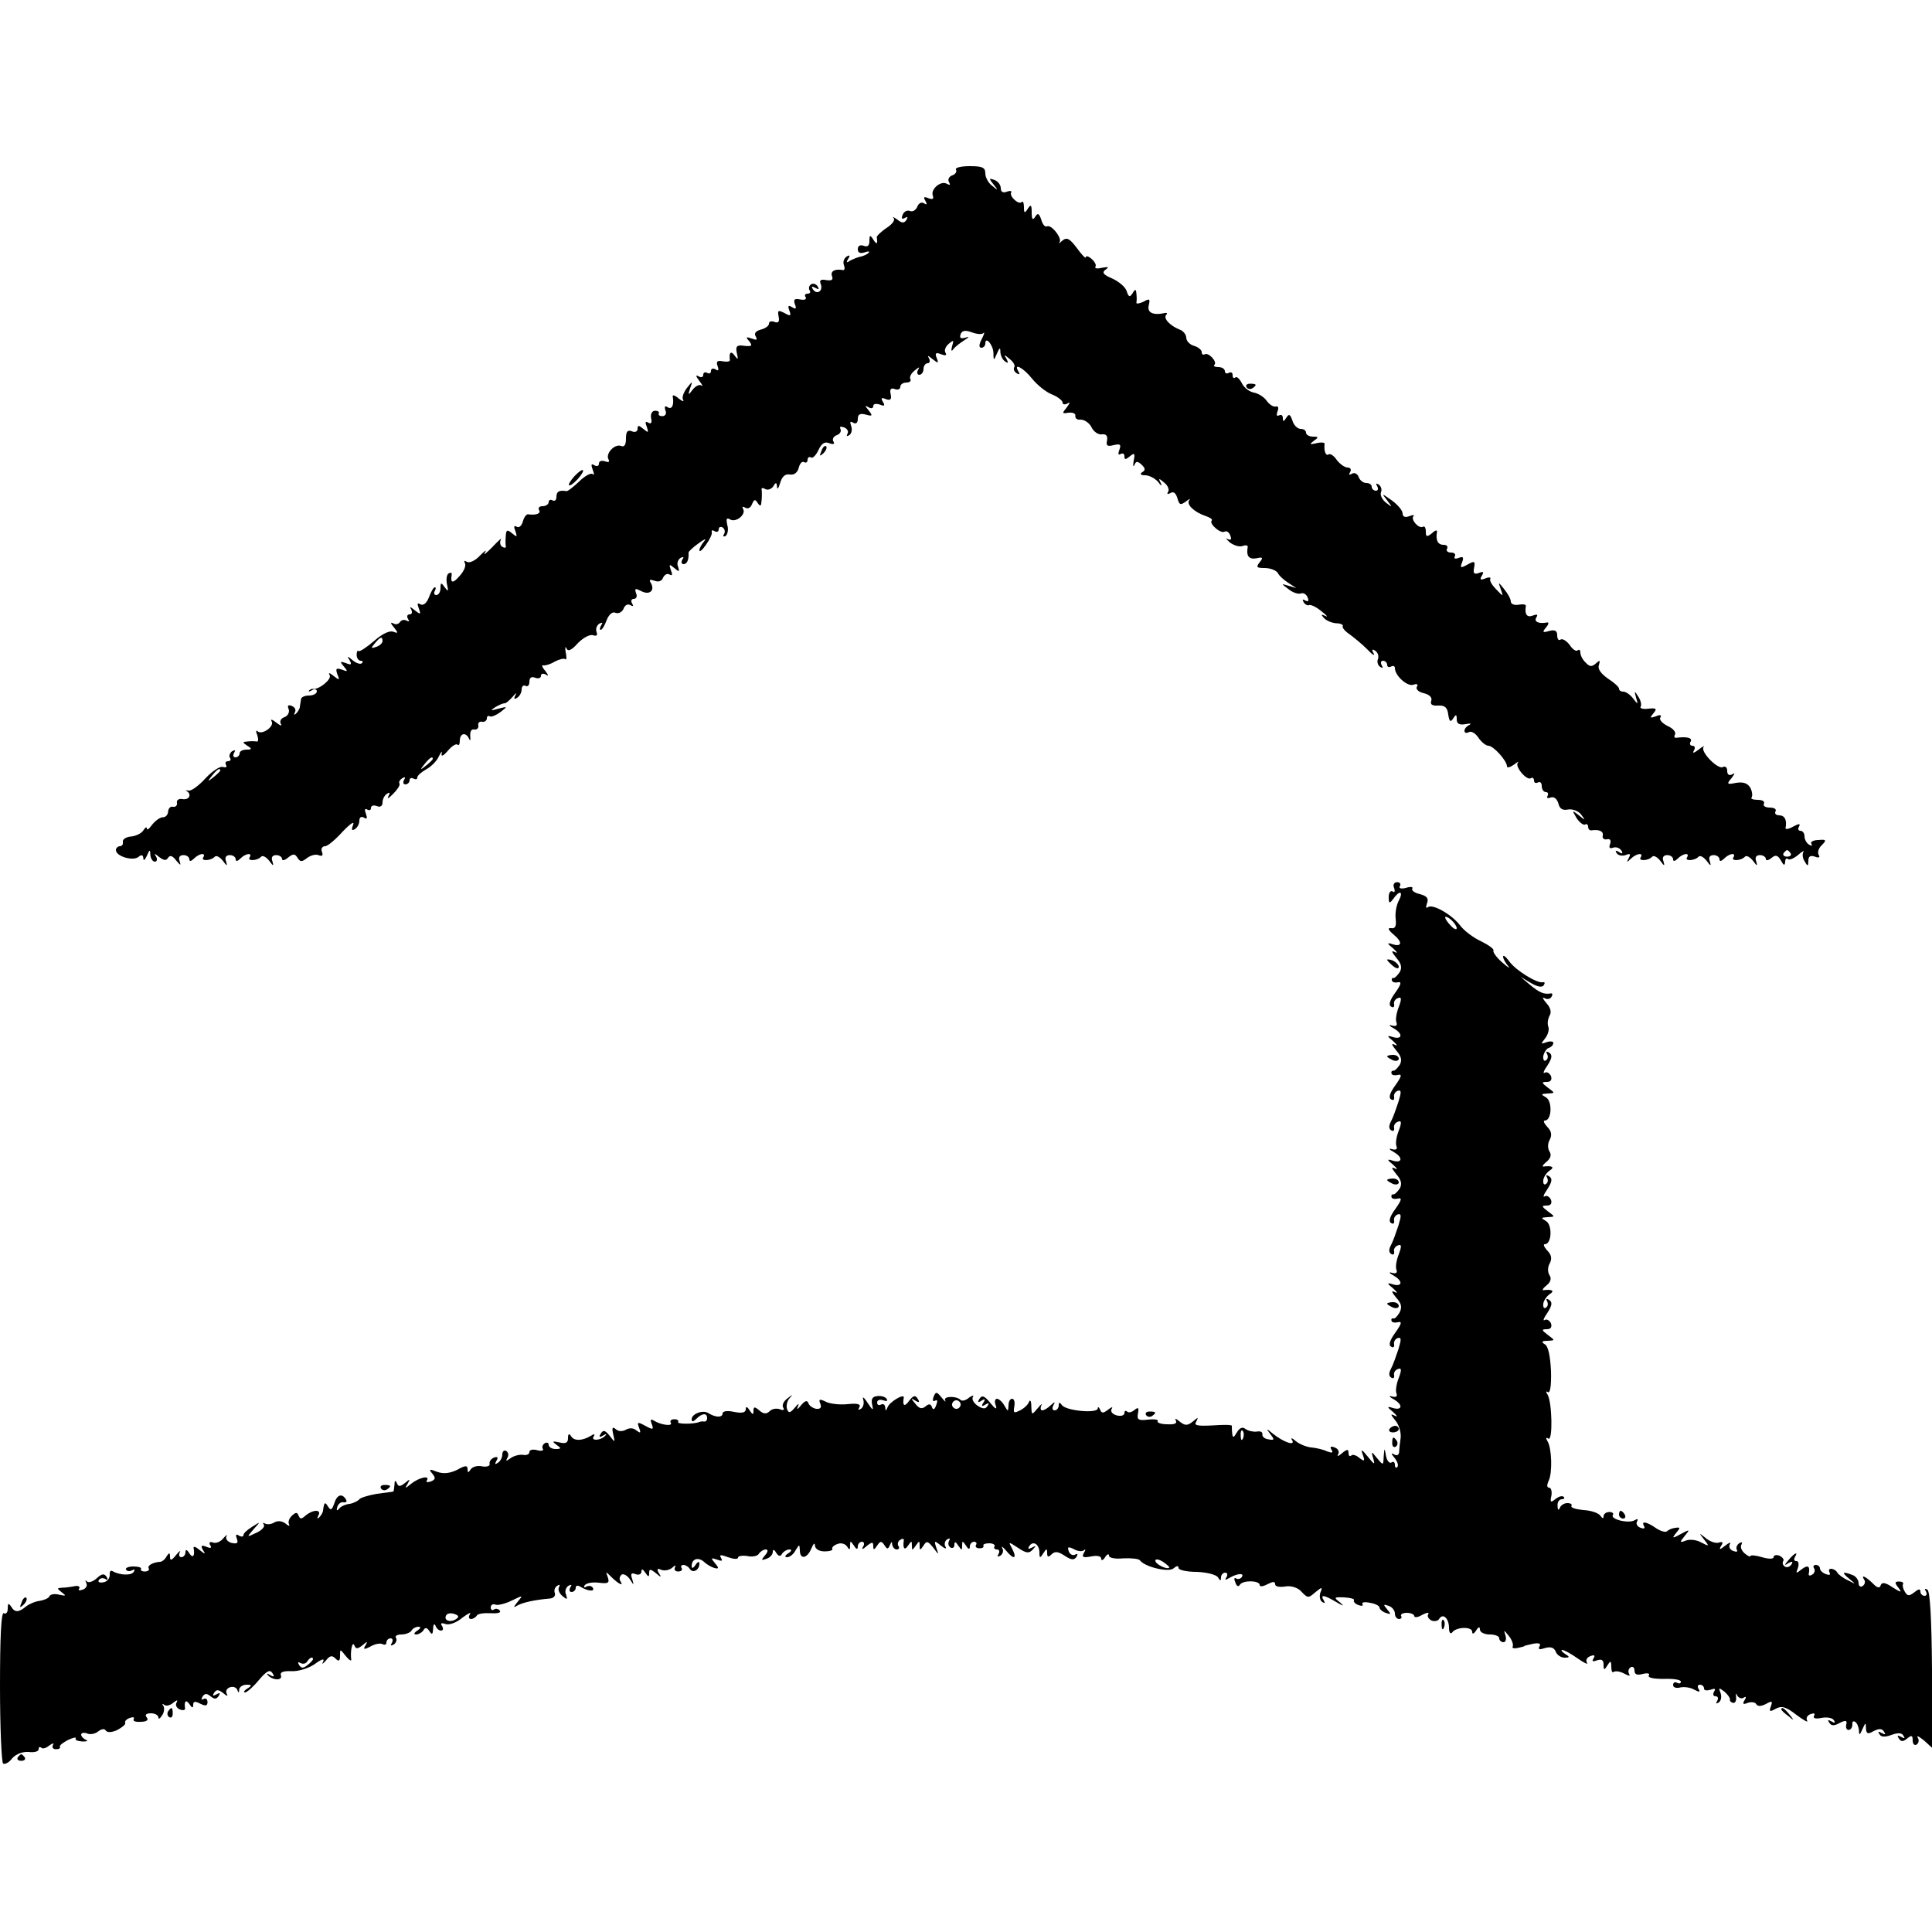 <?xml version="1.0" standalone="no"?>
<!DOCTYPE svg PUBLIC "-//W3C//DTD SVG 20010904//EN"
 "http://www.w3.org/TR/2001/REC-SVG-20010904/DTD/svg10.dtd">
<svg version="1.0" xmlns="http://www.w3.org/2000/svg"
 width="500pt" height="500pt" viewBox="0 0 500 500"
 preserveAspectRatio="xMidYMid meet">
<g transform="translate(0,500) scale(0.1,-0.1)"
fill="#000000" stroke="none">
<path d="M2474 4561 c3 -5 -1 -12 -10 -15 -8 -3 -12 -11 -8 -17 4 -8 3 -9 -5
-5 -15 10 -43 -13 -37 -30 3 -9 0 -11 -11 -7 -12 5 -14 3 -8 -7 5 -9 4 -11 -4
-6 -6 4 -14 0 -17 -9 -4 -9 -12 -14 -19 -11 -8 3 -16 -2 -19 -10 -4 -10 -2
-12 6 -8 7 4 8 3 4 -5 -6 -9 -12 -9 -24 1 -10 7 -14 8 -9 3 4 -4 -4 -16 -19
-25 -14 -10 -25 -20 -25 -24 3 -18 0 -20 -9 -6 -8 13 -10 12 -10 -4 0 -12 -5
-16 -15 -12 -9 3 -15 0 -15 -9 0 -9 6 -12 18 -8 9 3 14 3 10 -1 -3 -4 -12 -8
-20 -10 -7 -1 -19 -6 -27 -10 -10 -7 -12 -6 -6 4 6 9 4 11 -4 6 -7 -5 -10 -14
-7 -22 3 -8 2 -13 -2 -13 -22 4 -33 -3 -29 -15 4 -10 0 -13 -14 -11 -15 3 -19
0 -15 -10 7 -18 -10 -29 -20 -14 -5 8 -3 9 6 4 9 -5 11 -4 6 4 -4 6 -12 9 -17
5 -5 -3 -7 -10 -4 -15 4 -5 1 -9 -5 -9 -6 0 -9 -4 -5 -9 3 -6 -3 -8 -14 -6
-15 3 -18 0 -14 -12 5 -12 3 -14 -7 -8 -10 6 -12 4 -7 -9 5 -14 3 -15 -13 -6
-16 8 -18 7 -15 -9 3 -14 -1 -18 -11 -14 -8 3 -14 1 -14 -5 0 -5 -9 -12 -21
-15 -14 -4 -18 -10 -13 -18 5 -9 2 -10 -11 -5 -14 5 -16 4 -6 -7 9 -12 7 -14
-13 -12 -19 3 -23 -1 -19 -19 4 -17 3 -18 -6 -6 -9 13 -15 8 -12 -12 0 -4 -8
-5 -19 -3 -14 3 -17 -1 -13 -12 4 -11 2 -14 -5 -9 -7 4 -12 2 -12 -4 0 -6 -4
-8 -10 -5 -5 3 -10 1 -10 -5 0 -6 -5 -8 -12 -4 -8 5 -8 1 2 -12 8 -10 10 -16
6 -12 -5 4 -15 0 -23 -10 -12 -16 -13 -15 -7 3 7 20 7 20 -9 0 -8 -11 -13 -24
-9 -30 3 -5 -2 -4 -12 4 -9 8 -16 10 -15 5 4 -22 -2 -35 -13 -28 -7 5 -9 2 -6
-8 4 -8 0 -15 -8 -15 -7 0 -11 3 -9 7 2 4 -2 7 -10 7 -7 0 -12 -8 -10 -19 3
-12 0 -16 -7 -12 -8 5 -9 1 -4 -11 5 -15 4 -16 -9 -5 -12 10 -15 10 -15 0 0
-7 -7 -10 -15 -6 -11 4 -15 -1 -15 -19 0 -16 -4 -23 -13 -19 -17 6 -41 -21
-32 -35 3 -7 0 -8 -9 -5 -9 3 -16 1 -16 -6 0 -6 -5 -8 -12 -4 -8 5 -9 2 -4
-12 4 -10 4 -15 0 -11 -4 4 -20 -4 -35 -19 -15 -14 -30 -26 -33 -25 -19 3 -26
-1 -26 -15 0 -8 -4 -12 -10 -9 -5 3 -10 1 -10 -4 0 -6 -7 -11 -16 -11 -8 0
-12 -4 -9 -10 6 -9 -8 -14 -28 -11 -5 1 -11 -8 -14 -19 -3 -11 -10 -17 -16
-13 -7 4 -8 0 -3 -12 5 -15 4 -16 -9 -5 -12 10 -15 9 -16 -6 -1 -11 -1 -23 0
-27 1 -5 -3 -6 -9 -2 -6 3 -7 12 -4 18 4 7 -6 -2 -22 -19 -16 -16 -24 -23 -19
-14 6 9 0 5 -13 -8 -12 -13 -27 -20 -34 -16 -6 4 -8 3 -5 -3 4 -6 -2 -21 -13
-33 -18 -21 -25 -20 -21 3 1 5 -3 6 -8 3 -5 -3 -7 -16 -4 -29 4 -18 3 -19 -6
-7 -9 13 -11 13 -11 -2 0 -10 -5 -18 -11 -18 -5 0 -7 5 -4 10 3 6 4 10 0 10
-3 0 -10 -12 -15 -26 -6 -15 -14 -22 -22 -18 -8 5 -9 2 -4 -11 6 -16 4 -16
-11 -4 -11 9 -14 10 -9 2 4 -8 2 -13 -4 -13 -6 0 -8 -5 -4 -12 4 -6 3 -8 -4
-4 -6 3 -13 2 -17 -4 -4 -6 -12 -7 -18 -3 -7 4 -6 -1 2 -10 12 -15 12 -17 -1
-12 -10 4 -30 -6 -50 -24 -20 -17 -37 -28 -40 -26 -3 3 -5 -2 -5 -10 0 -8 5
-15 10 -15 6 0 7 -3 4 -6 -4 -4 -14 -1 -24 7 -14 12 -16 12 -8 0 6 -11 4 -13
-10 -7 -15 5 -16 4 -5 -9 11 -13 10 -14 -5 -8 -15 5 -17 3 -12 -12 7 -16 5
-16 -10 -4 -10 8 -14 9 -10 2 7 -10 -27 -38 -43 -36 -3 1 -7 -1 -10 -4 -3 -4
1 -3 8 1 6 4 12 2 12 -3 0 -6 -9 -11 -20 -11 -11 0 -21 -4 -21 -10 -1 -5 -2
-14 -3 -19 0 -5 -5 -13 -10 -18 -5 -4 -6 -3 -3 3 4 7 0 14 -8 17 -9 4 -12 1
-8 -8 3 -8 -2 -18 -11 -21 -9 -3 -13 -11 -9 -18 4 -6 -2 -4 -12 4 -10 8 -16
10 -12 3 8 -13 -26 -37 -37 -25 -4 3 -4 -2 0 -11 3 -10 3 -17 -2 -16 -5 1 -16
1 -24 0 -13 -1 -13 -2 0 -11 13 -8 12 -10 -2 -10 -10 0 -18 -4 -18 -10 0 -5
-5 -10 -11 -10 -5 0 -7 5 -3 12 4 7 3 8 -5 4 -6 -4 -9 -12 -6 -17 4 -5 1 -9
-5 -9 -6 0 -8 -4 -5 -10 3 -5 0 -7 -8 -5 -7 3 -27 -10 -45 -29 -18 -20 -38
-34 -44 -32 -7 1 -10 1 -5 -1 14 -9 7 -24 -11 -21 -9 2 -16 -3 -14 -10 1 -6
-3 -11 -10 -10 -7 2 -12 -4 -13 -12 0 -8 -6 -15 -13 -15 -8 0 -20 -9 -28 -19
-8 -11 -14 -16 -14 -10 0 5 -4 3 -9 -5 -5 -8 -20 -15 -33 -16 -12 -1 -22 -8
-20 -14 1 -6 -2 -11 -8 -11 -5 0 -10 -5 -10 -10 0 -16 43 -29 58 -18 8 7 12 6
13 -3 0 -8 4 -5 9 6 7 17 9 17 9 3 1 -10 6 -18 12 -18 5 0 7 6 3 13 -6 9 -4 9
8 -1 12 -9 18 -10 23 -2 5 8 12 5 21 -7 11 -13 13 -14 9 -2 -4 10 0 16 10 16
8 0 15 -5 15 -11 0 -6 5 -5 12 2 14 14 32 16 24 3 -7 -10 20 -9 30 2 4 4 13
-1 21 -11 10 -14 12 -14 8 -1 -4 10 0 16 10 16 8 0 15 -5 15 -11 0 -6 5 -5 12
2 14 14 32 16 24 3 -7 -10 20 -9 30 2 4 4 13 -1 21 -11 10 -14 12 -14 8 -1 -4
10 0 16 10 16 8 0 15 -5 15 -10 0 -5 7 -4 16 4 13 10 17 10 24 -1 7 -11 11
-11 24 -1 9 7 22 11 30 8 10 -4 13 -1 9 9 -3 7 1 14 8 14 7 0 27 17 46 38 19
20 31 28 27 18 -5 -13 -4 -17 4 -12 7 4 12 14 12 22 0 9 5 12 12 8 8 -5 9 -2
5 10 -4 10 -3 15 3 11 6 -3 10 -2 10 4 0 6 7 8 15 5 9 -4 15 0 15 9 0 9 5 19
12 23 7 5 8 2 3 -7 -4 -8 1 -5 12 6 11 11 19 23 17 27 -3 4 1 10 7 14 8 4 9 3
5 -4 -4 -7 -2 -12 3 -12 6 0 11 5 11 11 0 5 5 7 10 4 6 -3 10 -2 10 3 0 5 11
14 23 21 13 7 28 22 33 34 6 12 9 15 7 7 -2 -9 4 -7 16 7 10 12 21 19 25 16 3
-4 6 1 6 10 0 20 16 23 24 5 3 -7 4 -4 3 7 -1 12 3 19 11 17 6 -1 11 4 10 10
-2 7 3 12 10 10 6 -1 12 3 12 9 0 5 3 8 8 5 4 -2 16 3 27 11 19 15 19 15 -5 9
-21 -6 -22 -5 -8 4 10 6 20 10 24 10 3 -1 12 7 21 17 8 10 11 12 7 4 -5 -9 -3
-12 4 -7 7 4 12 14 12 22 0 8 5 12 10 9 5 -3 10 1 10 10 0 11 5 15 15 11 8 -3
15 -1 15 5 0 6 6 7 13 3 7 -5 7 -2 -2 10 -8 9 -10 16 -5 14 5 -1 19 3 30 10
12 6 24 9 27 6 3 -3 4 5 1 18 -2 12 -1 17 2 10 4 -9 13 -5 30 14 14 14 31 23
39 20 9 -3 12 0 9 8 -3 8 0 17 7 22 8 4 10 3 5 -4 -4 -7 -5 -12 -1 -12 3 0 10
11 15 25 6 15 15 23 23 19 8 -3 17 2 21 11 3 9 11 13 17 9 8 -4 9 -3 5 4 -4 7
-2 12 4 12 7 0 10 7 6 15 -4 13 -2 13 14 5 21 -11 36 2 24 22 -5 8 -2 9 10 5
10 -4 19 -1 22 8 4 8 11 12 17 8 7 -4 8 0 3 12 -5 15 -4 16 9 5 13 -11 14 -10
10 3 -4 8 -1 18 6 23 8 4 10 3 5 -4 -4 -7 -2 -12 3 -12 9 0 14 11 13 30 0 3
12 14 26 24 15 11 21 13 15 6 -7 -8 -13 -19 -13 -24 0 -6 8 1 17 14 10 14 17
29 15 33 -1 5 2 6 8 2 5 -3 10 -1 10 5 0 6 5 8 10 5 6 -4 7 -11 4 -17 -4 -6
-2 -8 4 -5 5 4 8 17 4 29 -3 15 -2 19 7 14 15 -10 43 13 34 27 -3 6 -1 7 6 3
6 -4 14 0 17 9 6 13 8 14 15 3 7 -10 9 -8 10 7 1 11 1 24 0 28 -1 5 4 5 10 1
6 -3 15 0 20 7 7 12 9 11 10 -1 0 -8 4 -4 8 10 5 17 13 24 25 22 11 -2 20 5
23 17 3 12 9 18 14 15 5 -3 9 0 9 6 0 6 4 9 9 6 4 -3 13 6 19 19 8 17 16 23
28 18 11 -4 15 -2 11 4 -4 6 0 14 9 17 8 3 12 10 9 16 -3 6 1 7 9 4 9 -3 13
-11 9 -17 -3 -6 -1 -7 5 -3 6 4 8 14 5 23 -4 11 -3 14 5 9 7 -4 12 -1 12 10 0
12 6 15 21 11 17 -5 18 -3 7 11 -10 12 -10 14 0 8 6 -4 12 -3 12 3 0 6 7 7 17
4 12 -5 14 -3 8 7 -6 10 -4 12 8 7 11 -4 15 -1 12 13 -3 13 1 17 11 13 8 -3
14 0 14 6 0 6 7 11 16 11 8 0 13 4 10 9 -3 5 2 15 11 22 12 10 14 10 9 2 -4
-7 -2 -13 3 -13 6 0 11 7 11 15 0 8 5 15 11 15 5 0 7 6 3 13 -5 8 -2 7 9 -2
15 -12 17 -12 11 3 -5 12 -2 15 12 9 11 -4 15 -3 11 4 -4 6 0 16 8 23 13 11
14 10 9 -6 -3 -11 -2 -15 3 -8 4 6 17 16 28 23 14 9 15 11 3 7 -12 -3 -15 -1
-12 9 4 10 12 11 29 5 13 -5 26 -6 30 -2 4 4 2 -3 -4 -15 -8 -15 -8 -23 -1
-23 5 0 10 5 10 11 0 20 20 -3 21 -24 0 -21 1 -21 9 -2 7 16 9 17 9 3 1 -9 6
-20 13 -24 7 -5 8 -3 3 7 -8 12 -6 12 8 0 9 -7 15 -17 12 -21 -3 -5 0 -12 6
-16 8 -4 9 -3 5 4 -15 25 13 10 35 -18 13 -16 36 -35 52 -41 15 -6 27 -16 27
-21 0 -5 6 -6 13 -2 7 5 6 1 -2 -10 -13 -16 -13 -17 5 -14 10 1 18 -2 17 -8
-1 -7 5 -11 14 -10 9 0 22 -8 28 -20 5 -11 18 -20 27 -18 11 1 15 -4 13 -16
-3 -14 1 -16 17 -12 17 4 20 2 15 -12 -4 -10 -3 -15 3 -11 6 3 10 1 10 -6 0
-9 3 -9 14 0 12 10 14 8 10 -11 -2 -13 -2 -18 2 -11 4 10 8 10 19 0 9 -9 10
-14 1 -19 -7 -5 -4 -8 8 -8 10 0 25 -8 33 -17 8 -11 11 -12 7 -3 -7 13 -5 13
9 1 9 -7 14 -18 10 -24 -4 -6 -1 -7 6 -3 8 5 14 0 18 -13 5 -18 8 -19 22 -9 9
7 13 9 9 4 -9 -11 12 -31 41 -41 12 -4 20 -9 17 -12 -8 -8 23 -35 33 -29 5 3
12 -1 15 -10 4 -10 2 -13 -7 -9 -6 4 -4 0 6 -9 11 -8 25 -12 33 -9 8 3 14 2
13 -3 -4 -23 3 -32 22 -29 17 4 19 2 9 -10 -10 -13 -8 -15 13 -15 14 0 30 -6
34 -13 4 -8 17 -19 28 -26 l20 -13 -20 6 c-20 6 -20 6 0 -9 11 -9 25 -13 31
-11 7 3 15 -2 18 -10 4 -10 2 -12 -6 -8 -7 4 -8 3 -4 -5 4 -6 11 -9 14 -7 4 2
19 -5 32 -16 14 -11 18 -16 10 -12 -11 5 -12 4 -4 -5 6 -7 20 -13 32 -14 11 0
19 -4 17 -7 -2 -4 5 -13 17 -21 11 -8 32 -25 46 -39 13 -14 21 -19 17 -11 -6
10 -4 12 4 7 7 -5 10 -14 7 -22 -3 -7 0 -16 6 -20 7 -4 8 -3 4 4 -4 7 -2 12 3
12 6 0 11 -5 11 -11 0 -5 5 -7 10 -4 6 3 10 1 10 -4 0 -20 33 -49 48 -43 9 3
13 1 9 -5 -4 -6 4 -14 18 -17 15 -4 22 -11 19 -20 -3 -9 2 -13 18 -12 17 1 24
-5 26 -23 3 -19 6 -21 13 -10 7 11 9 11 9 -3 0 -11 7 -15 23 -12 12 2 16 2 10
-2 -7 -3 -13 -10 -13 -15 0 -6 5 -7 11 -4 6 4 17 -2 25 -14 8 -12 20 -21 26
-21 13 0 48 -39 48 -53 0 -5 8 -3 18 4 9 7 14 10 10 5 -8 -10 23 -47 34 -40 4
3 8 0 8 -6 0 -6 5 -8 10 -5 6 3 10 -1 10 -9 0 -9 5 -16 11 -16 5 0 7 -4 4 -10
-3 -5 0 -7 8 -4 9 3 16 -3 20 -15 3 -14 11 -19 25 -16 12 2 27 -4 34 -13 12
-16 11 -16 -6 -2 -18 14 -18 14 -6 -7 8 -12 18 -19 22 -17 4 3 8 0 8 -5 0 -6
3 -10 8 -10 20 3 32 -2 30 -13 -2 -7 3 -12 11 -10 8 2 11 -3 8 -12 -4 -10 -1
-13 7 -10 8 3 17 0 22 -7 5 -8 3 -10 -6 -4 -8 5 -11 4 -6 -3 4 -6 14 -8 23 -5
12 5 14 3 8 -8 -6 -11 -5 -12 6 -1 15 14 33 16 25 3 -7 -10 20 -9 30 2 4 4 13
-1 21 -11 10 -14 12 -14 8 -1 -4 10 0 16 10 16 8 0 15 -5 15 -11 0 -6 5 -5 12
2 14 14 32 16 24 3 -7 -10 20 -9 30 2 4 4 13 -1 21 -11 10 -14 12 -14 8 -1 -4
10 0 16 10 16 8 0 15 -5 15 -11 0 -6 5 -5 12 2 14 14 32 16 24 3 -7 -10 20 -9
30 2 4 4 13 -1 21 -11 10 -14 12 -14 8 -1 -4 10 0 16 10 16 8 0 15 -5 15 -10
0 -5 6 -4 14 2 11 10 17 8 25 -6 7 -13 10 -14 11 -4 0 8 3 11 7 8 3 -4 15 1
26 10 11 10 18 13 14 8 -3 -6 -2 -17 4 -25 7 -13 9 -12 9 2 0 12 5 15 17 11
10 -4 14 -2 10 4 -4 6 -1 18 8 26 13 13 11 15 -9 13 -13 0 -22 -5 -18 -10 3
-5 0 -6 -6 -2 -7 4 -12 14 -12 22 0 8 -5 14 -11 14 -5 0 -7 5 -3 11 4 8 0 8
-15 0 -12 -7 -21 -8 -20 -4 4 21 -2 33 -17 33 -8 0 -12 5 -9 10 3 6 -3 10 -15
10 -12 0 -18 5 -15 10 3 6 -4 10 -16 10 -12 0 -19 3 -16 6 3 4 2 15 -3 25 -7
12 -18 16 -37 13 -24 -5 -25 -3 -12 12 9 12 10 15 2 10 -8 -4 -13 -1 -13 9 0
9 -5 13 -11 10 -12 -8 -60 40 -50 52 3 4 -3 1 -13 -7 -13 -10 -17 -10 -12 -2
4 7 2 12 -4 12 -6 0 -8 5 -5 10 6 10 -7 14 -34 11 -7 -2 -10 2 -6 8 3 6 -5 16
-19 22 -14 7 -23 17 -19 22 4 7 -1 8 -12 3 -15 -5 -16 -4 -6 8 10 12 8 14 -13
12 -14 -2 -23 1 -20 5 3 5 0 17 -6 26 -10 16 -11 16 -6 -2 6 -19 5 -19 -8 -2
-7 9 -18 17 -25 17 -6 0 -11 3 -11 8 0 4 -13 16 -29 26 -18 13 -27 25 -23 35
4 13 2 13 -8 4 -10 -9 -16 -9 -26 2 -8 7 -14 19 -14 26 0 7 -3 9 -7 6 -3 -4
-13 2 -20 13 -8 11 -19 18 -24 15 -5 -4 -9 1 -9 11 0 12 -6 15 -21 11 -17 -5
-18 -3 -8 9 7 8 8 14 3 13 -22 -4 -35 2 -28 13 5 8 2 9 -9 5 -15 -6 -22 3 -18
25 0 4 -8 5 -19 3 -11 -2 -20 2 -20 8 0 7 -8 21 -17 32 -16 20 -16 20 -9 0 7
-20 7 -20 -12 0 -11 11 -18 23 -15 27 2 4 -4 5 -13 1 -13 -5 -15 -3 -9 7 6 10
4 12 -8 7 -12 -4 -15 -1 -12 14 3 17 1 18 -17 8 -18 -10 -20 -9 -14 6 5 13 2
16 -9 11 -9 -3 -13 -2 -10 4 3 6 -1 10 -10 10 -9 0 -13 5 -10 10 3 6 -1 10 -9
10 -15 0 -21 12 -17 34 1 5 -5 4 -13 -4 -13 -10 -16 -10 -16 4 0 10 -3 15 -7
13 -11 -7 -33 19 -25 27 3 4 -1 4 -11 0 -11 -4 -17 -1 -17 7 0 8 -13 23 -28
34 -27 19 -27 19 -12 0 14 -19 14 -19 -3 -6 -10 8 -16 20 -13 27 3 7 0 16 -6
20 -7 4 -8 3 -4 -4 4 -7 2 -12 -3 -12 -6 0 -11 5 -11 10 0 6 -6 10 -14 10 -8
0 -17 7 -20 16 -3 8 -11 12 -17 8 -8 -4 -9 -3 -5 4 4 7 1 12 -6 12 -8 0 -20 9
-28 19 -7 11 -17 18 -22 15 -7 -5 -12 9 -10 27 1 4 -9 5 -21 2 -18 -4 -19 -3
-7 6 13 9 13 11 -2 11 -10 0 -18 5 -18 10 0 6 -6 10 -14 10 -8 0 -18 10 -21
21 -6 17 -9 19 -16 8 -7 -11 -9 -11 -9 -1 0 7 -4 10 -10 7 -6 -3 -7 1 -4 10 4
9 2 15 -4 13 -6 -2 -17 5 -24 15 -7 10 -22 19 -33 21 -11 2 -25 12 -31 24 -6
12 -14 19 -17 15 -4 -3 -7 -1 -7 6 0 7 -4 9 -10 6 -5 -3 -10 -1 -10 4 0 6 -7
11 -17 11 -9 0 -14 3 -10 6 8 8 -16 33 -25 27 -5 -2 -8 0 -8 6 0 5 -9 13 -20
16 -11 3 -20 13 -20 21 0 8 -8 18 -17 21 -25 10 -43 29 -35 38 4 4 2 6 -3 5
-31 -7 -47 1 -42 20 4 17 2 18 -14 9 -11 -5 -19 -6 -18 -2 1 4 1 15 0 23 -1
12 -3 13 -10 1 -7 -11 -10 -10 -15 5 -3 11 -20 25 -37 33 -24 10 -28 16 -18
23 10 7 8 8 -9 5 -12 -3 -20 -2 -17 3 3 4 -2 13 -10 20 -8 7 -15 9 -15 4 0 -4
-10 6 -23 24 -19 25 -26 29 -38 19 -7 -7 -11 -8 -7 -4 8 10 -22 48 -33 41 -4
-2 -11 5 -14 17 -6 17 -9 19 -16 8 -6 -10 -9 -7 -9 11 0 20 -2 22 -10 10 -8
-13 -10 -12 -10 4 0 11 -3 17 -6 13 -8 -8 -33 16 -27 25 2 4 -3 5 -11 2 -10
-4 -16 -1 -16 9 0 8 -7 18 -16 21 -15 6 -15 4 -3 -11 13 -16 12 -17 -3 -4 -10
7 -18 22 -18 32 0 16 -8 19 -41 19 -22 0 -38 -4 -35 -9z m-1484 -1220 c0 -5
-7 -12 -16 -15 -14 -5 -15 -4 -4 9 14 17 20 19 20 6z m130 -305 c0 -2 -8 -10
-17 -17 -16 -13 -17 -12 -4 4 13 16 21 21 21 13z m-550 -30 c0 -2 -8 -10 -17
-17 -16 -13 -17 -12 -4 4 13 16 21 21 21 13z m4064 -214 c3 -5 -1 -9 -9 -9 -8
0 -12 4 -9 9 3 4 7 8 9 8 2 0 6 -4 9 -8z"/>
<path d="M3226 3998 c3 -5 10 -6 15 -3 13 9 11 12 -6 12 -8 0 -12 -4 -9 -9z"/>
<path d="M2126 3833 c-6 -14 -5 -15 5 -6 7 7 10 15 7 18 -3 3 -9 -2 -12 -12z"/>
<path d="M1487 3768 c-10 -11 -17 -22 -14 -24 2 -2 12 5 22 16 23 26 16 33 -8
8z"/>
<path d="M3608 2702 c3 -9 1 -13 -4 -9 -5 3 -10 -3 -10 -14 0 -18 2 -18 12 -5
16 23 27 20 14 -5 -6 -11 -10 -32 -8 -47 2 -19 -1 -26 -12 -24 -10 1 -7 -5 7
-17 24 -20 21 -33 -5 -24 -13 4 -12 1 3 -11 11 -10 13 -14 5 -10 -10 5 -9 1 3
-14 13 -15 16 -25 10 -37 -6 -9 -13 -16 -16 -16 -4 1 -6 -2 -5 -6 1 -5 9 -7
16 -5 10 2 8 -6 -7 -27 -14 -19 -18 -32 -11 -36 6 -4 9 -1 8 6 -2 6 3 14 10
16 9 4 10 -2 2 -23 -6 -15 -9 -33 -6 -40 3 -8 -1 -11 -12 -8 -9 3 -7 -1 6 -8
25 -15 20 -30 -6 -21 -13 4 -12 1 3 -11 11 -10 13 -14 5 -10 -10 5 -9 1 3 -14
13 -15 16 -25 10 -37 -6 -9 -13 -16 -16 -16 -4 1 -7 -2 -6 -6 0 -5 7 -7 16 -5
12 3 11 -3 -6 -27 -14 -19 -18 -32 -11 -36 6 -4 9 -1 8 6 -2 6 3 14 9 16 10 3
10 -3 2 -29 -6 -18 -14 -41 -19 -50 -6 -11 -6 -19 0 -23 6 -4 9 -1 8 6 -2 6 3
14 10 16 9 4 10 -2 2 -23 -6 -15 -9 -33 -6 -40 3 -8 -1 -11 -12 -8 -9 3 -7 -1
6 -8 25 -15 20 -30 -6 -21 -13 4 -12 1 3 -11 11 -10 13 -14 5 -10 -10 5 -9 1
3 -14 13 -15 16 -25 10 -37 -6 -9 -13 -16 -16 -16 -4 1 -7 -2 -6 -6 0 -5 7 -7
16 -5 12 3 11 -3 -6 -27 -14 -19 -18 -32 -11 -36 6 -4 9 -1 8 6 -2 6 3 14 9
16 10 3 10 -3 2 -29 -6 -18 -14 -41 -19 -50 -6 -11 -6 -19 0 -23 6 -4 9 -1 8
6 -2 6 3 14 10 16 9 4 10 -2 2 -23 -6 -15 -9 -33 -6 -40 3 -8 -1 -11 -12 -8
-9 3 -7 -1 6 -8 25 -15 20 -30 -6 -21 -13 4 -12 1 3 -11 11 -10 13 -14 5 -10
-10 5 -9 1 3 -14 14 -15 16 -25 9 -39 -6 -10 -13 -17 -16 -15 -3 1 -6 -1 -5
-5 0 -5 7 -7 16 -5 12 3 11 -3 -6 -27 -14 -19 -18 -32 -11 -36 6 -4 9 -1 8 6
-2 6 3 14 9 16 10 3 10 -3 2 -29 -6 -18 -14 -41 -19 -50 -6 -11 -6 -19 0 -23
6 -4 9 -1 8 6 -2 6 3 14 10 16 9 4 10 -2 2 -23 -6 -15 -9 -33 -6 -40 3 -8 -1
-11 -12 -8 -9 3 -7 -1 6 -8 25 -15 20 -30 -6 -21 -13 4 -12 1 3 -11 11 -10 13
-14 5 -10 -12 6 -12 4 1 -12 9 -10 15 -30 14 -44 -2 -14 -4 -31 -4 -38 -1 -8
-6 -10 -13 -6 -9 5 -8 2 1 -9 8 -10 11 -20 7 -24 -3 -3 -6 -1 -6 6 0 7 -4 10
-9 6 -5 -3 -12 5 -14 17 -4 22 -4 22 -6 -1 -1 -24 -1 -24 -17 -5 -15 19 -16
19 -10 -1 5 -17 3 -16 -14 5 -16 20 -19 21 -13 5 6 -17 4 -18 -9 -8 -8 7 -18
10 -21 6 -4 -3 -7 -1 -7 7 0 10 -4 10 -17 -1 -9 -8 -14 -9 -10 -3 4 7 0 15 -9
18 -10 4 -13 2 -8 -6 5 -8 2 -9 -12 -4 -10 5 -29 9 -40 10 -12 1 -30 8 -40 16
-10 9 -15 10 -10 3 9 -16 -21 -6 -49 16 -18 15 -19 15 -7 -1 11 -14 10 -16 -5
-13 -10 1 -17 7 -16 13 1 6 -5 9 -15 7 -9 -1 -22 2 -29 7 -7 6 -15 3 -22 -9
-8 -14 -11 -15 -12 -3 -1 8 -1 17 -1 20 0 3 -22 3 -50 1 -40 -2 -49 0 -42 10
6 12 5 12 -9 0 -14 -11 -20 -11 -34 0 -9 8 -14 9 -10 3 4 -8 -3 -11 -22 -10
-16 0 -27 4 -25 8 3 4 -8 6 -25 4 -25 -3 -29 0 -26 16 3 15 1 17 -9 9 -7 -6
-16 -8 -19 -4 -4 3 -7 2 -7 -4 0 -6 -9 -9 -20 -6 -11 3 -17 10 -13 17 4 6 0 5
-9 -2 -13 -10 -17 -10 -21 0 -3 7 -6 8 -6 3 -1 -14 -84 -6 -93 9 -6 8 -8 7 -8
-1 0 -7 -5 -13 -11 -13 -5 0 -7 6 -3 13 6 10 4 10 -7 0 -7 -7 -17 -13 -22 -13
-4 0 -5 6 -2 13 4 6 -1 3 -9 -7 -16 -19 -16 -19 -17 5 0 13 -3 18 -6 11 -2 -7
-13 -17 -23 -22 -16 -8 -18 -7 -15 10 2 11 0 20 -6 20 -5 0 -9 -8 -9 -17 -1
-17 -1 -17 -11 0 -5 9 -14 17 -19 17 -5 0 -7 -8 -3 -17 4 -12 -1 -10 -14 6
-15 19 -22 21 -28 11 -6 -9 -4 -11 5 -5 9 6 11 4 5 -5 -6 -9 -4 -11 5 -5 9 5
11 4 6 -3 -5 -9 -12 -9 -26 0 -10 7 -16 17 -12 23 3 5 -1 4 -10 -2 -8 -7 -18
-10 -22 -6 -11 11 -45 10 -40 -1 3 -6 -1 -3 -9 7 -13 16 -15 16 -21 2 -3 -9
-2 -13 4 -10 6 4 7 -1 3 -11 -4 -12 -8 -14 -11 -6 -3 9 -8 10 -17 2 -9 -7 -16
-6 -26 7 -12 14 -12 16 0 8 10 -6 12 -4 6 5 -6 10 -11 9 -22 -5 -12 -17 -18
-14 -14 8 2 12 -37 -11 -42 -25 -4 -10 -6 -10 -6 0 -1 7 -5 10 -11 7 -5 -3
-10 -1 -10 5 0 7 7 9 16 6 8 -3 12 -2 9 3 -3 6 -14 9 -24 8 -13 -1 -17 -7 -14
-22 4 -17 2 -16 -12 5 -9 14 -14 17 -11 8 3 -10 0 -20 -6 -24 -7 -4 -8 -3 -4
4 5 8 -5 11 -31 8 -21 -2 -47 1 -57 7 -15 7 -18 6 -13 -6 4 -10 0 -14 -11 -13
-9 2 -18 8 -20 15 -3 8 -9 6 -19 -6 -9 -11 -12 -12 -8 -3 4 9 1 8 -8 -3 -12
-14 -16 -15 -20 -4 -3 8 0 21 6 28 10 11 9 11 -5 0 -10 -7 -15 -18 -11 -24 4
-6 0 -8 -9 -4 -9 3 -20 1 -26 -5 -8 -8 -16 -8 -27 2 -12 10 -15 10 -15 -1 0
-11 -2 -11 -10 1 -6 10 -10 11 -10 3 0 -9 -10 -11 -30 -7 -18 4 -30 2 -30 -4
0 -11 -18 -11 -37 1 -14 9 -43 -2 -43 -16 0 -7 4 -7 12 1 15 15 28 16 28 2 0
-6 -3 -9 -7 -9 -5 1 -10 0 -13 -1 -14 -6 -59 -6 -55 0 2 4 -2 7 -10 7 -8 0
-12 -4 -9 -9 6 -10 -25 -6 -43 5 -9 6 -11 3 -6 -9 5 -14 3 -15 -17 -4 -20 11
-22 10 -16 -5 5 -14 4 -15 -7 -7 -8 7 -18 7 -27 2 -9 -5 -19 -5 -26 1 -9 8
-11 4 -7 -13 5 -22 5 -22 -9 -4 -12 15 -17 16 -23 6 -6 -9 -4 -11 6 -5 8 5 10
4 6 0 -11 -13 -38 -15 -31 -3 5 7 2 8 -7 2 -22 -13 -43 -14 -51 -1 -5 8 -8 7
-8 -5 0 -12 -6 -15 -22 -11 -19 4 -20 3 -8 -6 13 -9 13 -11 -2 -11 -10 0 -18
5 -18 11 0 5 -5 7 -10 4 -6 -4 -8 -10 -5 -15 3 -4 -4 -6 -15 -3 -11 3 -20 1
-20 -5 0 -6 -8 -9 -17 -7 -10 1 -24 -3 -32 -9 -11 -8 -13 -8 -8 1 4 6 3 14 -3
18 -5 3 -10 -1 -10 -9 0 -8 -5 -18 -12 -22 -7 -5 -8 -3 -3 6 5 8 3 11 -6 8 -8
-3 -13 -10 -12 -16 2 -6 -7 -9 -19 -7 -12 3 -26 -1 -30 -8 -6 -9 -8 -9 -8 1 0
10 -6 10 -27 -2 -19 -9 -35 -11 -52 -5 -20 8 -22 7 -12 -5 9 -11 8 -15 -4 -20
-9 -3 -14 -2 -10 3 8 14 -21 7 -41 -9 -16 -13 -17 -13 -9 0 7 13 6 13 -7 2
-13 -10 -17 -10 -21 0 -4 8 -6 7 -6 -4 -1 -10 -2 -18 -3 -18 -2 -1 -21 -3 -43
-6 -22 -4 -42 -10 -45 -14 -3 -4 -14 -10 -25 -12 -11 -1 -24 -7 -28 -13 -5 -6
-7 -4 -4 5 2 8 10 14 16 12 7 -1 10 2 6 8 -10 16 -23 12 -30 -11 -6 -17 -9
-19 -16 -8 -8 13 -10 12 -13 -10 0 -5 -5 -13 -10 -18 -5 -5 -6 -3 -2 5 4 7 2
12 -6 12 -8 0 -20 -6 -27 -12 -11 -10 -14 -10 -18 -1 -4 10 -7 10 -18 0 -7 -7
-10 -16 -7 -22 3 -5 -1 -5 -9 2 -9 7 -20 8 -29 3 -8 -5 -18 -6 -24 -3 -5 3 -7
2 -3 -3 3 -5 -6 -15 -20 -21 -25 -12 -25 -12 -7 9 19 21 19 21 -3 7 -13 -8
-23 -17 -23 -22 0 -4 -5 -5 -12 -1 -7 5 -9 2 -5 -8 4 -12 1 -14 -14 -11 -10 3
-16 10 -13 17 3 6 0 4 -8 -5 -7 -9 -19 -14 -27 -11 -8 3 -11 0 -7 -7 5 -7 1
-9 -10 -4 -13 5 -15 3 -9 -8 8 -12 6 -12 -9 0 -9 8 -16 10 -15 5 4 -21 -2 -28
-11 -14 -6 10 -10 11 -10 3 0 -7 -5 -13 -11 -13 -5 0 -7 6 -4 12 4 7 -1 4 -9
-6 -12 -15 -16 -16 -16 -5 0 11 -2 12 -9 1 -4 -8 -12 -14 -17 -14 -18 -1 -34
-10 -29 -17 2 -4 -2 -8 -10 -8 -8 0 -12 3 -10 7 2 3 -7 6 -20 6 -13 0 -21 -4
-19 -8 3 -5 10 -5 16 -2 6 4 8 2 4 -4 -6 -10 -36 -9 -55 2 -5 3 -8 -2 -7 -10
0 -9 -7 -18 -17 -19 -9 -2 -15 1 -11 6 3 5 10 6 16 3 7 -5 8 -2 4 5 -6 9 -12
9 -25 -3 -10 -9 -21 -13 -26 -9 -4 5 -5 3 -2 -3 4 -7 0 -15 -9 -18 -8 -3 -13
-2 -9 3 3 5 -3 8 -12 6 -10 -2 -25 -4 -33 -4 -13 -1 -13 -2 0 -12 12 -9 11
-10 -7 -6 -12 3 -23 1 -25 -4 -2 -5 -13 -10 -25 -12 -11 -1 -27 -8 -35 -14
-19 -16 -30 -17 -39 -1 -7 10 -9 9 -9 -5 0 -10 -4 -15 -10 -12 -7 4 -10 -61
-10 -189 0 -107 4 -197 8 -200 5 -3 16 3 24 14 10 11 27 17 42 16 14 -2 26 1
26 7 0 6 3 7 7 4 3 -4 13 -1 21 6 9 6 13 7 9 1 -3 -6 0 -11 8 -11 8 0 12 3 10
6 -2 4 8 11 21 18 13 6 22 8 20 4 -3 -4 5 -7 17 -8 12 0 16 1 10 4 -7 3 -13 9
-13 14 0 4 7 6 15 3 8 -4 22 -1 29 5 9 7 17 8 20 2 4 -5 15 -5 30 2 13 7 22
15 20 18 -2 4 3 10 12 13 8 3 13 2 10 -3 -3 -5 5 -8 18 -7 16 0 21 5 16 11 -6
7 -2 11 11 11 10 0 19 -5 19 -11 0 -5 4 -3 9 5 6 8 7 19 4 25 -4 5 -3 7 2 3 4
-4 15 -2 23 5 10 8 13 8 9 1 -4 -7 0 -14 8 -18 8 -3 14 -2 14 2 -3 19 2 25 11
12 7 -11 10 -11 10 -2 0 9 5 10 18 3 14 -7 19 -6 19 4 0 8 -5 11 -10 8 -6 -3
-7 -1 -3 6 6 9 11 9 21 1 10 -8 15 -8 21 1 5 8 3 9 -6 4 -9 -5 -11 -4 -6 4 6
9 11 9 24 -1 9 -8 13 -8 9 -2 -4 7 0 14 7 17 8 3 17 1 20 -6 3 -9 5 -9 5 1 1
6 9 12 19 12 14 0 15 -2 2 -10 -8 -5 -11 -10 -6 -10 5 0 21 14 36 32 20 24 29
28 35 18 6 -9 4 -11 -6 -5 -8 5 -10 4 -6 0 12 -14 39 -15 34 -1 -3 8 5 12 27
11 17 -1 44 7 60 18 19 14 27 16 22 6 -4 -7 -1 -6 7 3 10 13 16 15 25 6 9 -9
12 -7 12 7 0 18 0 18 15 -1 8 -10 15 -14 14 -9 -3 22 3 49 8 37 4 -10 8 -10
21 0 13 11 14 11 8 0 -7 -11 -4 -12 13 -3 12 7 26 9 31 6 6 -3 10 -1 10 4 0 6
5 11 11 11 5 0 7 -5 3 -12 -4 -7 -3 -8 5 -4 6 4 9 12 6 17 -4 5 3 9 14 9 11 0
23 5 26 10 3 6 12 10 18 10 7 0 6 -4 -3 -10 -9 -6 -10 -10 -3 -10 6 0 15 5 19
11 4 8 9 7 15 -2 7 -11 9 -9 10 6 0 11 3 14 6 8 2 -7 9 -13 14 -13 6 0 7 5 3
12 -5 7 -2 9 9 5 9 -3 28 3 43 16 16 12 25 16 20 9 -4 -6 -3 -12 3 -12 5 0 12
4 15 9 3 5 19 7 36 6 16 -1 27 1 24 6 -3 5 -10 7 -15 4 -5 -4 -9 -1 -9 5 0 7
6 10 13 7 6 -2 26 3 42 11 29 14 29 14 15 -3 -12 -15 -12 -17 -1 -10 14 8 47
15 84 18 10 1 15 7 13 14 -3 7 0 15 6 19 6 4 8 3 5 -3 -4 -6 0 -16 8 -23 13
-11 14 -10 10 3 -4 8 -1 18 6 23 8 4 10 3 5 -4 -4 -7 -2 -12 3 -12 6 0 11 5
11 11 0 6 5 7 13 2 18 -11 38 -13 31 -2 -3 5 -10 6 -16 3 -6 -4 -8 -2 -5 3 4
6 20 9 36 7 25 -3 29 -1 24 14 -6 16 -6 16 11 -1 19 -18 31 -23 21 -8 -3 5 -1
12 4 16 5 3 15 -3 21 -12 11 -17 11 -17 6 1 -5 13 -2 17 9 12 8 -3 15 0 15 7
0 8 4 6 10 -3 8 -12 10 -12 10 -1 0 11 3 11 17 0 14 -12 16 -12 8 0 -6 11 -4
13 7 8 9 -3 21 0 28 6 8 7 10 7 7 1 -3 -6 0 -11 8 -11 8 0 12 4 9 9 -3 4 -1 8
5 8 5 0 13 -5 16 -10 8 -13 25 -3 25 13 0 7 -4 6 -10 -3 -6 -9 -10 -10 -10 -3
0 19 17 24 32 11 7 -7 20 -14 27 -16 12 -3 12 0 1 13 -11 13 -10 14 5 9 13 -5
16 -4 11 4 -5 9 -1 9 18 2 14 -5 26 -6 26 -1 0 4 11 6 24 4 13 -3 27 0 30 6 4
6 12 11 18 11 6 0 6 -6 -2 -15 -11 -13 -10 -14 4 -9 9 3 16 11 16 18 0 7 4 6
9 -3 6 -9 11 -10 15 -2 4 6 13 11 19 11 7 0 6 -4 -3 -10 -9 -6 -10 -10 -3 -10
7 0 17 8 22 18 10 16 10 16 11 0 0 -25 19 -22 30 5 5 12 9 16 9 7 1 -9 11 -15
25 -15 13 0 22 3 20 6 -2 4 4 10 13 13 9 4 20 1 25 -6 6 -10 8 -10 8 2 0 13 1
13 10 0 6 -10 10 -11 10 -2 0 6 5 12 11 12 5 0 7 -6 3 -12 -5 -9 -2 -9 9 1 14
11 17 11 17 0 0 -11 2 -11 10 1 8 12 11 13 19 1 7 -11 9 -11 14 0 4 10 6 10 6
2 1 -7 6 -13 12 -13 5 0 8 4 4 9 -3 5 -1 13 5 16 6 4 10 3 9 -2 -3 -20 2 -27
11 -13 9 13 10 13 10 0 0 -13 1 -13 10 0 9 13 10 13 10 0 0 -13 1 -13 10 0 8
13 11 12 25 -5 15 -20 15 -20 8 0 -6 18 -5 19 12 5 10 -8 16 -10 12 -3 -4 6
-2 15 4 19 7 4 9 3 5 -4 -3 -6 -2 -13 4 -17 5 -3 10 0 10 7 0 9 3 9 10 -2 9
-13 10 -13 10 0 0 13 1 13 10 0 6 -10 10 -11 10 -2 0 6 5 12 11 12 5 0 8 -4 5
-8 -3 -5 1 -9 9 -9 8 0 12 3 10 7 -2 3 5 6 15 6 10 0 16 -4 14 -8 -3 -4 0 -8
6 -8 6 0 8 -5 4 -12 -4 -7 -3 -8 5 -4 6 4 9 13 5 19 -3 7 1 4 9 -5 20 -25 30
-23 17 3 -11 20 -11 20 15 3 21 -14 28 -15 38 -4 9 10 9 11 -2 5 -10 -5 -12
-4 -7 4 10 15 26 4 26 -17 0 -15 2 -15 10 -2 8 13 10 13 10 1 0 -11 3 -12 11
-4 9 9 17 8 34 -3 18 -12 25 -12 31 -3 4 7 3 9 -3 6 -6 -4 -14 0 -17 8 -4 12
-2 13 13 6 10 -6 22 -7 26 -3 5 4 5 1 0 -7 -6 -11 -2 -13 19 -9 15 3 26 1 26
-6 0 -6 5 -4 10 4 5 8 10 10 10 4 0 -6 16 -9 37 -7 20 1 40 -1 43 -5 12 -17
74 -32 87 -21 8 7 13 8 13 1 0 -5 21 -10 47 -10 26 -1 50 -7 55 -14 6 -10 8
-10 8 0 0 6 5 12 11 12 5 0 7 -5 3 -12 -5 -7 -3 -8 7 -2 20 12 40 14 33 3 -3
-5 -10 -7 -15 -4 -5 3 -6 -1 -2 -10 3 -10 8 -13 12 -6 8 12 51 11 51 -1 0 -5
9 -4 20 2 14 7 20 8 20 0 0 -6 11 -8 25 -6 14 3 31 -2 40 -10 20 -21 20 -21
40 -4 17 14 18 13 12 -2 -3 -10 -1 -20 5 -24 7 -4 8 -3 4 4 -10 16 0 15 32 -4
19 -11 22 -12 10 -1 -17 13 -16 14 11 13 16 -1 27 -4 25 -7 -2 -4 3 -10 12
-13 8 -3 13 -2 10 3 -3 4 6 6 19 3 14 -2 25 -8 25 -12 0 -4 7 -11 16 -14 14
-5 15 -4 4 9 -11 13 -10 14 4 9 9 -3 16 -12 16 -20 0 -8 5 -14 11 -14 5 0 8 4
5 8 -2 4 4 8 15 8 10 0 19 -4 19 -8 0 -5 10 -4 21 3 12 6 19 7 15 1 -3 -5 1
-12 9 -16 8 -3 17 -1 20 5 10 15 25 0 25 -24 0 -12 4 -17 8 -12 10 15 52 16
52 2 0 -7 4 -6 10 3 6 10 10 11 10 3 0 -7 11 -13 25 -13 14 0 25 -4 25 -10 0
-5 5 -10 11 -10 6 0 8 8 5 18 -5 15 -4 14 9 -2 8 -10 12 -22 10 -27 -3 -4 3
-6 12 -4 10 2 18 4 18 5 0 1 10 3 23 6 15 3 21 0 16 -7 -4 -8 0 -9 15 -4 14 4
23 1 27 -9 3 -9 14 -16 23 -16 14 0 14 2 1 10 -8 5 -11 10 -7 10 5 0 23 -10
40 -22 17 -12 28 -17 24 -11 -4 6 0 14 9 17 10 4 13 2 8 -6 -5 -8 -2 -9 9 -5
12 4 17 1 17 -11 0 -15 2 -15 10 -2 8 13 10 12 10 -4 0 -11 3 -16 6 -13 4 3
16 2 27 -4 13 -7 17 -7 13 -1 -3 6 -2 13 4 17 5 3 10 0 10 -8 0 -11 7 -13 22
-9 12 3 19 1 15 -4 -3 -6 12 -9 39 -9 24 1 44 -2 44 -7 0 -5 -4 -6 -10 -3 -5
3 -10 1 -10 -6 0 -6 8 -9 19 -6 10 2 26 0 36 -6 13 -7 16 -6 11 2 -4 6 -2 11
3 11 6 0 11 -4 11 -10 0 -5 7 -6 17 -3 11 4 14 3 9 -5 -4 -7 -2 -12 4 -12 6 0
8 -5 4 -12 -4 -7 -3 -8 4 -4 6 4 8 14 5 24 -6 15 -5 15 10 4 9 -8 15 -17 14
-20 -1 -4 3 -8 8 -9 6 -1 9 6 8 15 -1 10 0 11 3 4 3 -6 11 -9 16 -6 7 5 8 2 3
-6 -6 -10 -4 -12 8 -7 9 3 19 2 22 -3 4 -7 13 -6 25 0 16 9 18 8 13 -6 -5 -14
-3 -15 13 -6 15 8 26 5 53 -16 19 -14 31 -21 28 -15 -4 6 0 14 9 17 9 3 12 2
9 -4 -4 -7 3 -9 19 -6 14 3 29 0 32 -6 5 -7 2 -8 -6 -3 -9 5 -11 4 -6 -3 5 -9
13 -9 27 -1 16 8 20 7 17 -5 -2 -8 2 -14 7 -13 6 1 9 8 9 14 -1 7 2 10 7 7 5
-3 9 -13 10 -22 0 -14 2 -13 9 3 8 18 9 18 9 2 1 -14 5 -16 20 -7 14 7 22 7
27 -2 5 -7 3 -8 -6 -3 -9 5 -11 4 -6 -3 4 -8 15 -8 31 -2 16 6 27 6 31 -2 5
-7 3 -8 -6 -3 -9 5 -11 4 -6 -4 6 -9 11 -9 22 0 11 9 14 8 14 -5 0 -10 5 -14
10 -11 6 4 7 12 3 18 -3 7 3 3 16 -7 l22 -20 -1 202 c-1 132 -5 204 -12 208
-7 4 -8 2 -4 -4 4 -7 2 -12 -3 -12 -6 0 -11 5 -11 11 0 8 -5 7 -16 -2 -13 -10
-17 -10 -24 1 -5 8 -7 17 -5 20 2 4 -2 7 -10 7 -12 0 -12 -3 -2 -16 10 -13 7
-13 -15 1 -19 13 -28 14 -31 5 -2 -8 -9 -7 -21 6 -19 18 -31 23 -21 8 3 -5 1
-12 -5 -16 -5 -3 -10 0 -10 8 0 8 -7 18 -16 21 -26 10 -29 7 -8 -10 18 -15 18
-15 -3 -4 -12 5 -25 15 -28 20 -3 6 -11 10 -16 10 -6 0 -7 -4 -4 -10 3 -6 -1
-7 -9 -4 -9 3 -16 10 -16 15 0 5 -5 9 -11 9 -5 0 -8 -4 -4 -9 3 -5 1 -13 -5
-16 -6 -4 -10 -3 -9 2 4 20 -2 24 -18 12 -15 -12 -16 -12 -10 3 3 10 2 18 -4
18 -6 0 -7 4 -4 10 10 16 -1 11 -16 -7 -12 -14 -12 -16 0 -8 10 5 12 4 7 -4
-4 -6 -12 -9 -17 -5 -5 3 -7 9 -4 14 3 4 -2 10 -10 14 -8 3 -15 1 -15 -4 0 -5
-13 -5 -30 0 -16 5 -30 6 -30 3 0 -3 -7 0 -15 7 -8 7 -12 17 -8 23 3 6 1 7 -6
3 -6 -4 -9 -12 -6 -17 3 -5 -1 -6 -9 -3 -9 3 -13 11 -9 18 4 6 -2 4 -12 -4
-14 -11 -17 -12 -11 -1 6 9 5 12 -5 9 -8 -3 -23 2 -34 11 -19 15 -19 15 -5 -3
14 -18 14 -19 -7 -8 -12 7 -30 9 -40 5 -16 -6 -17 -5 -3 12 14 17 14 18 -10 5
-22 -12 -24 -12 -12 3 11 13 11 15 -2 13 -9 -1 -18 -5 -22 -9 -4 -3 -16 0 -28
8 -24 17 -40 20 -31 5 3 -6 -1 -7 -9 -4 -9 3 -13 11 -9 17 3 6 1 7 -6 3 -15
-10 -64 2 -57 13 3 4 -1 8 -9 8 -8 0 -15 -5 -15 -11 0 -7 -3 -6 -8 1 -4 7 -24
14 -44 15 -20 2 -34 6 -31 11 2 4 -2 7 -11 7 -8 0 -17 -6 -19 -12 -3 -8 -6 -6
-6 5 -1 9 4 17 11 17 6 0 8 3 5 6 -4 4 -13 1 -21 -5 -13 -11 -15 -9 -11 8 2
12 -1 21 -6 21 -6 0 -6 7 -1 18 10 21 8 84 -3 102 -5 8 -4 11 2 7 12 -8 10 94
-2 114 -5 7 -4 10 1 6 6 -3 9 18 8 55 -2 38 -7 64 -16 69 -10 6 -8 9 7 9 20 1
20 1 1 15 -17 13 -17 15 -3 15 10 0 14 5 11 15 -4 8 -11 12 -16 9 -6 -4 -3 5
7 19 12 19 13 27 4 33 -7 4 -9 3 -5 -4 3 -6 2 -13 -3 -16 -5 -4 -8 1 -7 10 1
8 9 20 17 25 13 8 6 13 -16 10 -5 -1 -2 5 7 12 11 9 14 18 8 27 -5 8 -5 21 1
31 6 12 4 22 -7 33 -8 9 -11 16 -6 16 18 0 20 50 3 60 -14 8 -13 9 4 10 20 1
20 1 1 15 -17 13 -17 15 -3 15 10 0 14 5 11 15 -4 8 -11 12 -16 9 -6 -4 -3 5
7 19 12 19 13 27 4 33 -7 4 -9 3 -5 -4 3 -6 2 -13 -3 -16 -5 -4 -8 1 -7 10 1
8 9 20 17 25 13 8 6 13 -16 10 -5 -1 -2 5 7 12 11 9 14 18 8 27 -5 8 -5 21 1
31 6 12 4 22 -7 33 -8 9 -11 16 -6 16 18 0 20 50 3 60 -14 8 -13 9 4 10 20 1
20 1 1 15 -17 13 -17 15 -3 15 10 0 14 5 11 15 -4 8 -11 12 -16 9 -6 -4 -3 5
7 19 12 19 13 27 4 33 -7 4 -9 3 -5 -4 3 -6 2 -13 -3 -16 -5 -4 -8 2 -7 11 2
9 8 19 14 21 7 2 12 8 12 13 0 4 -8 5 -17 2 -16 -6 -16 -5 -4 10 7 9 11 23 8
30 -3 8 -1 20 3 28 6 9 3 21 -8 33 -9 11 -12 16 -5 13 6 -4 15 -3 18 3 4 6 3
10 -2 9 -17 -3 -29 2 -53 22 l-25 21 27 -16 c17 -10 29 -12 33 -6 4 6 3 9 -2
8 -14 -4 -71 31 -87 54 -9 12 -16 18 -16 12 0 -5 6 -16 13 -24 6 -8 0 -4 -15
9 -15 13 -25 27 -23 31 2 4 -12 14 -32 24 -20 9 -45 28 -55 42 -23 29 -72 56
-83 46 -5 -4 -5 1 -2 10 5 13 0 19 -18 24 -14 3 -23 10 -20 14 3 5 -5 6 -17 2
-12 -3 -19 -1 -15 5 3 5 0 10 -7 10 -8 0 -12 -7 -8 -15z m162 -104 c0 -5 -7
-3 -15 6 -8 8 -15 18 -15 22 0 3 7 1 15 -6 8 -7 15 -17 15 -22z m-1286 -1239
c-3 -5 -10 -7 -15 -3 -5 3 -7 10 -3 15 3 5 10 7 15 3 5 -3 7 -10 3 -15z m733
-81 c-3 -8 -6 -5 -6 6 -1 11 2 17 5 13 3 -3 4 -12 1 -19z m-191 -335 c-6 -6
-36 9 -36 18 0 5 9 4 20 -3 10 -7 18 -14 16 -15z m-1847 -134 c-15 -9 -32 -2
-24 11 3 5 13 6 21 3 12 -4 13 -8 3 -14z m-369 -103 c0 -2 -6 -9 -14 -15 -11
-9 -16 -9 -22 0 -4 7 -3 9 4 5 6 -3 13 -2 17 4 6 10 15 14 15 6z"/>
<path d="M3590 2516 c0 -2 7 -9 15 -16 9 -7 15 -8 15 -2 0 5 -7 12 -15 16 -8
3 -15 4 -15 2z"/>
<path d="M3590 2266 c0 -2 7 -6 15 -10 8 -3 15 -1 15 4 0 6 -7 10 -15 10 -8 0
-15 -2 -15 -4z"/>
<path d="M3590 1946 c0 -2 7 -6 15 -10 8 -3 15 -1 15 4 0 6 -7 10 -15 10 -8 0
-15 -2 -15 -4z"/>
<path d="M3590 1626 c0 -2 7 -6 15 -10 8 -3 15 -1 15 4 0 6 -7 10 -15 10 -8 0
-15 -2 -15 -4z"/>
<path d="M2966 1338 c3 -5 10 -6 15 -3 13 9 11 12 -6 12 -8 0 -12 -4 -9 -9z"/>
<path d="M3596 1302 c-3 -5 1 -9 9 -9 8 0 15 4 15 9 0 4 -4 8 -9 8 -6 0 -12
-4 -15 -8z"/>
<path d="M3603 1265 c0 -8 4 -12 9 -9 5 3 6 10 3 15 -9 13 -12 11 -12 -6z"/>
<path d="M986 1148 c3 -5 10 -6 15 -3 13 9 11 12 -6 12 -8 0 -12 -4 -9 -9z"/>
<path d="M4190 1080 c0 -5 5 -10 11 -10 5 0 7 5 4 10 -3 6 -8 10 -11 10 -2 0
-4 -4 -4 -10z"/>
<path d="M56 853 c-6 -14 -5 -15 5 -6 7 7 10 15 7 18 -3 3 -9 -2 -12 -12z"/>
<path d="M3731 794 c0 -11 3 -14 6 -6 3 7 2 16 -1 19 -3 4 -6 -2 -5 -13z"/>
<path d="M435 571 c-3 -5 -2 -12 3 -15 5 -3 9 1 9 9 0 17 -3 19 -12 6z"/>
<path d="M4610 576 c0 -2 8 -10 18 -17 15 -13 16 -12 3 4 -13 16 -21 21 -21
13z"/>
<path d="M46 452 c-3 -5 1 -9 9 -9 8 0 12 4 9 9 -3 4 -7 8 -9 8 -2 0 -6 -4 -9
-8z"/>
</g>
</svg>
